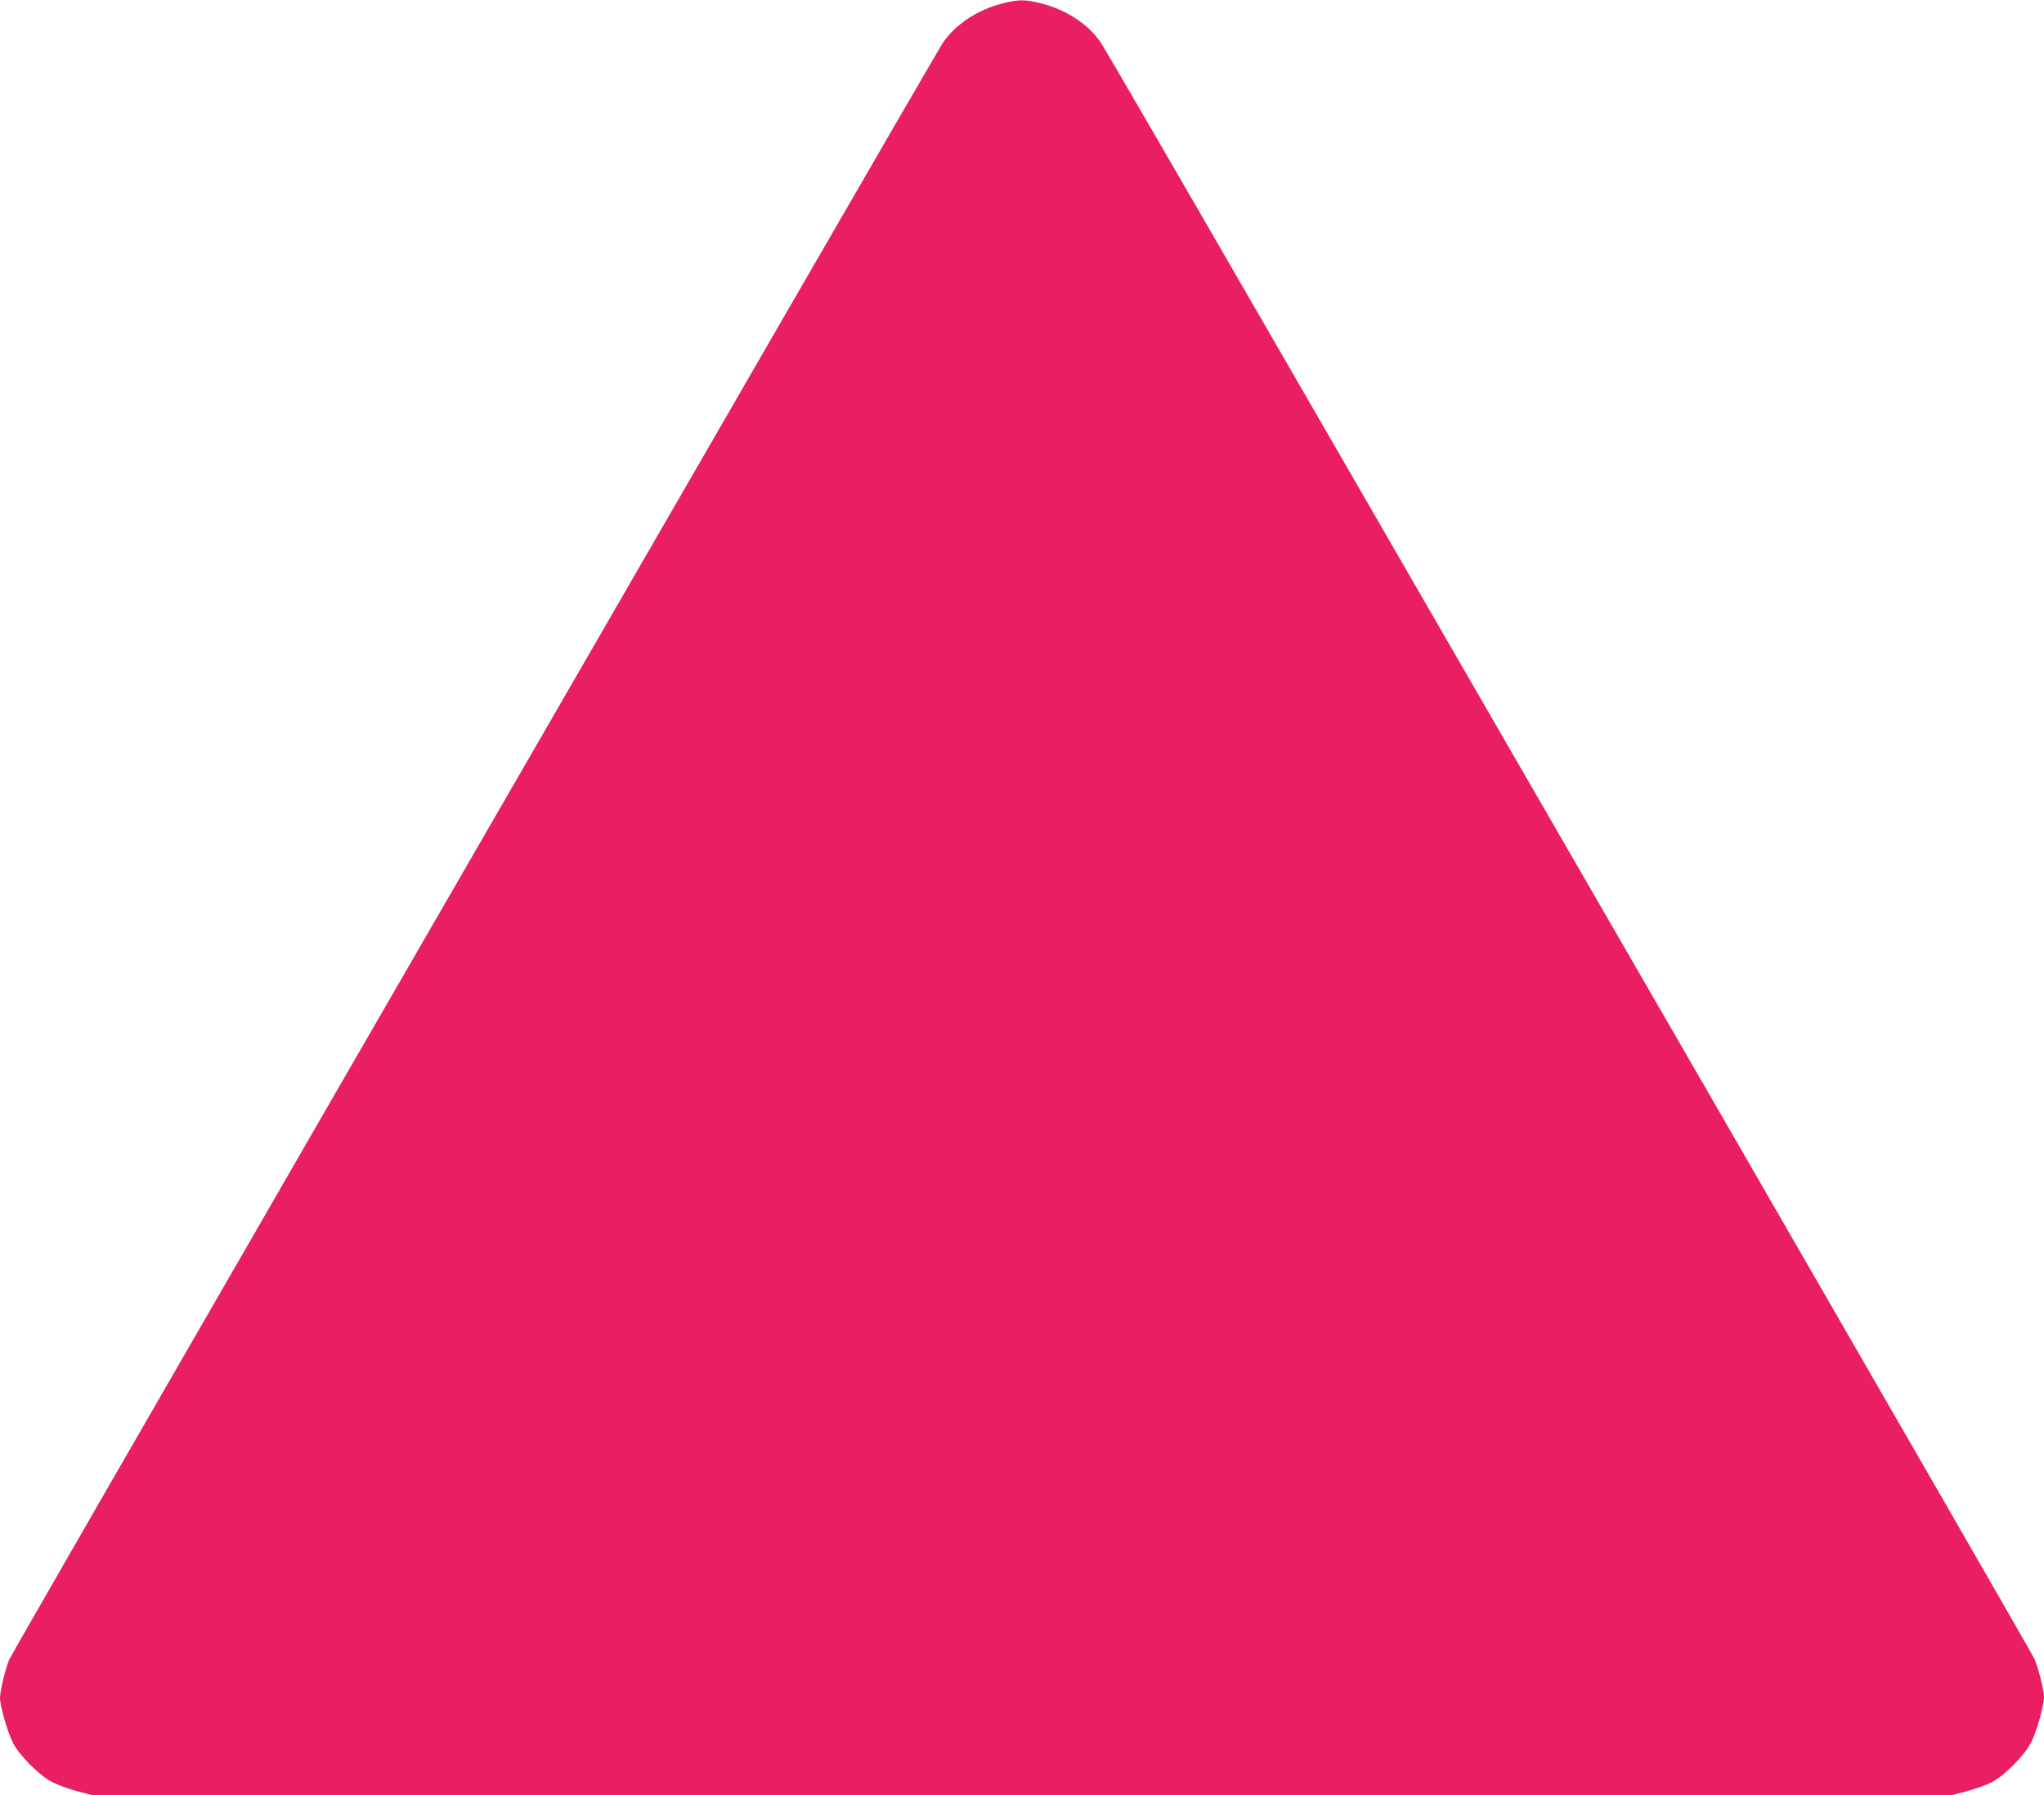 <?xml version="1.0" standalone="no"?>
<!DOCTYPE svg PUBLIC "-//W3C//DTD SVG 20010904//EN"
 "http://www.w3.org/TR/2001/REC-SVG-20010904/DTD/svg10.dtd">
<svg version="1.0" xmlns="http://www.w3.org/2000/svg"
 width="1280pt" height="1124pt" viewBox="0 0 1280 1124"
 preserveAspectRatio="xMidYMid meet">
<g transform="translate(0,1124) scale(0.1,-0.1)"
fill="#e91e63" stroke="none">
<path d="M6280 11219 c-159 -40 -297 -131 -377 -249 -16 -25 -450 -772 -963
-1660 -513 -888 -1817 -3145 -2898 -5015 -1080 -1870 -1973 -3420 -1984 -3445
-23 -53 -58 -198 -58 -240 0 -52 49 -220 82 -284 42 -79 163 -201 244 -243 34
-18 105 -44 158 -58 l96 -25 5820 0 5820 0 96 25 c53 14 124 40 158 57 80 43
201 164 244 246 34 64 82 232 82 288 0 40 -35 180 -59 236 -10 24 -903 1573
-1983 3443 -1081 1870 -2385 4127 -2898 5015 -513 888 -947 1635 -964 1660
-80 119 -219 210 -381 250 -97 24 -138 24 -235 -1z"/>
</g>
</svg>
